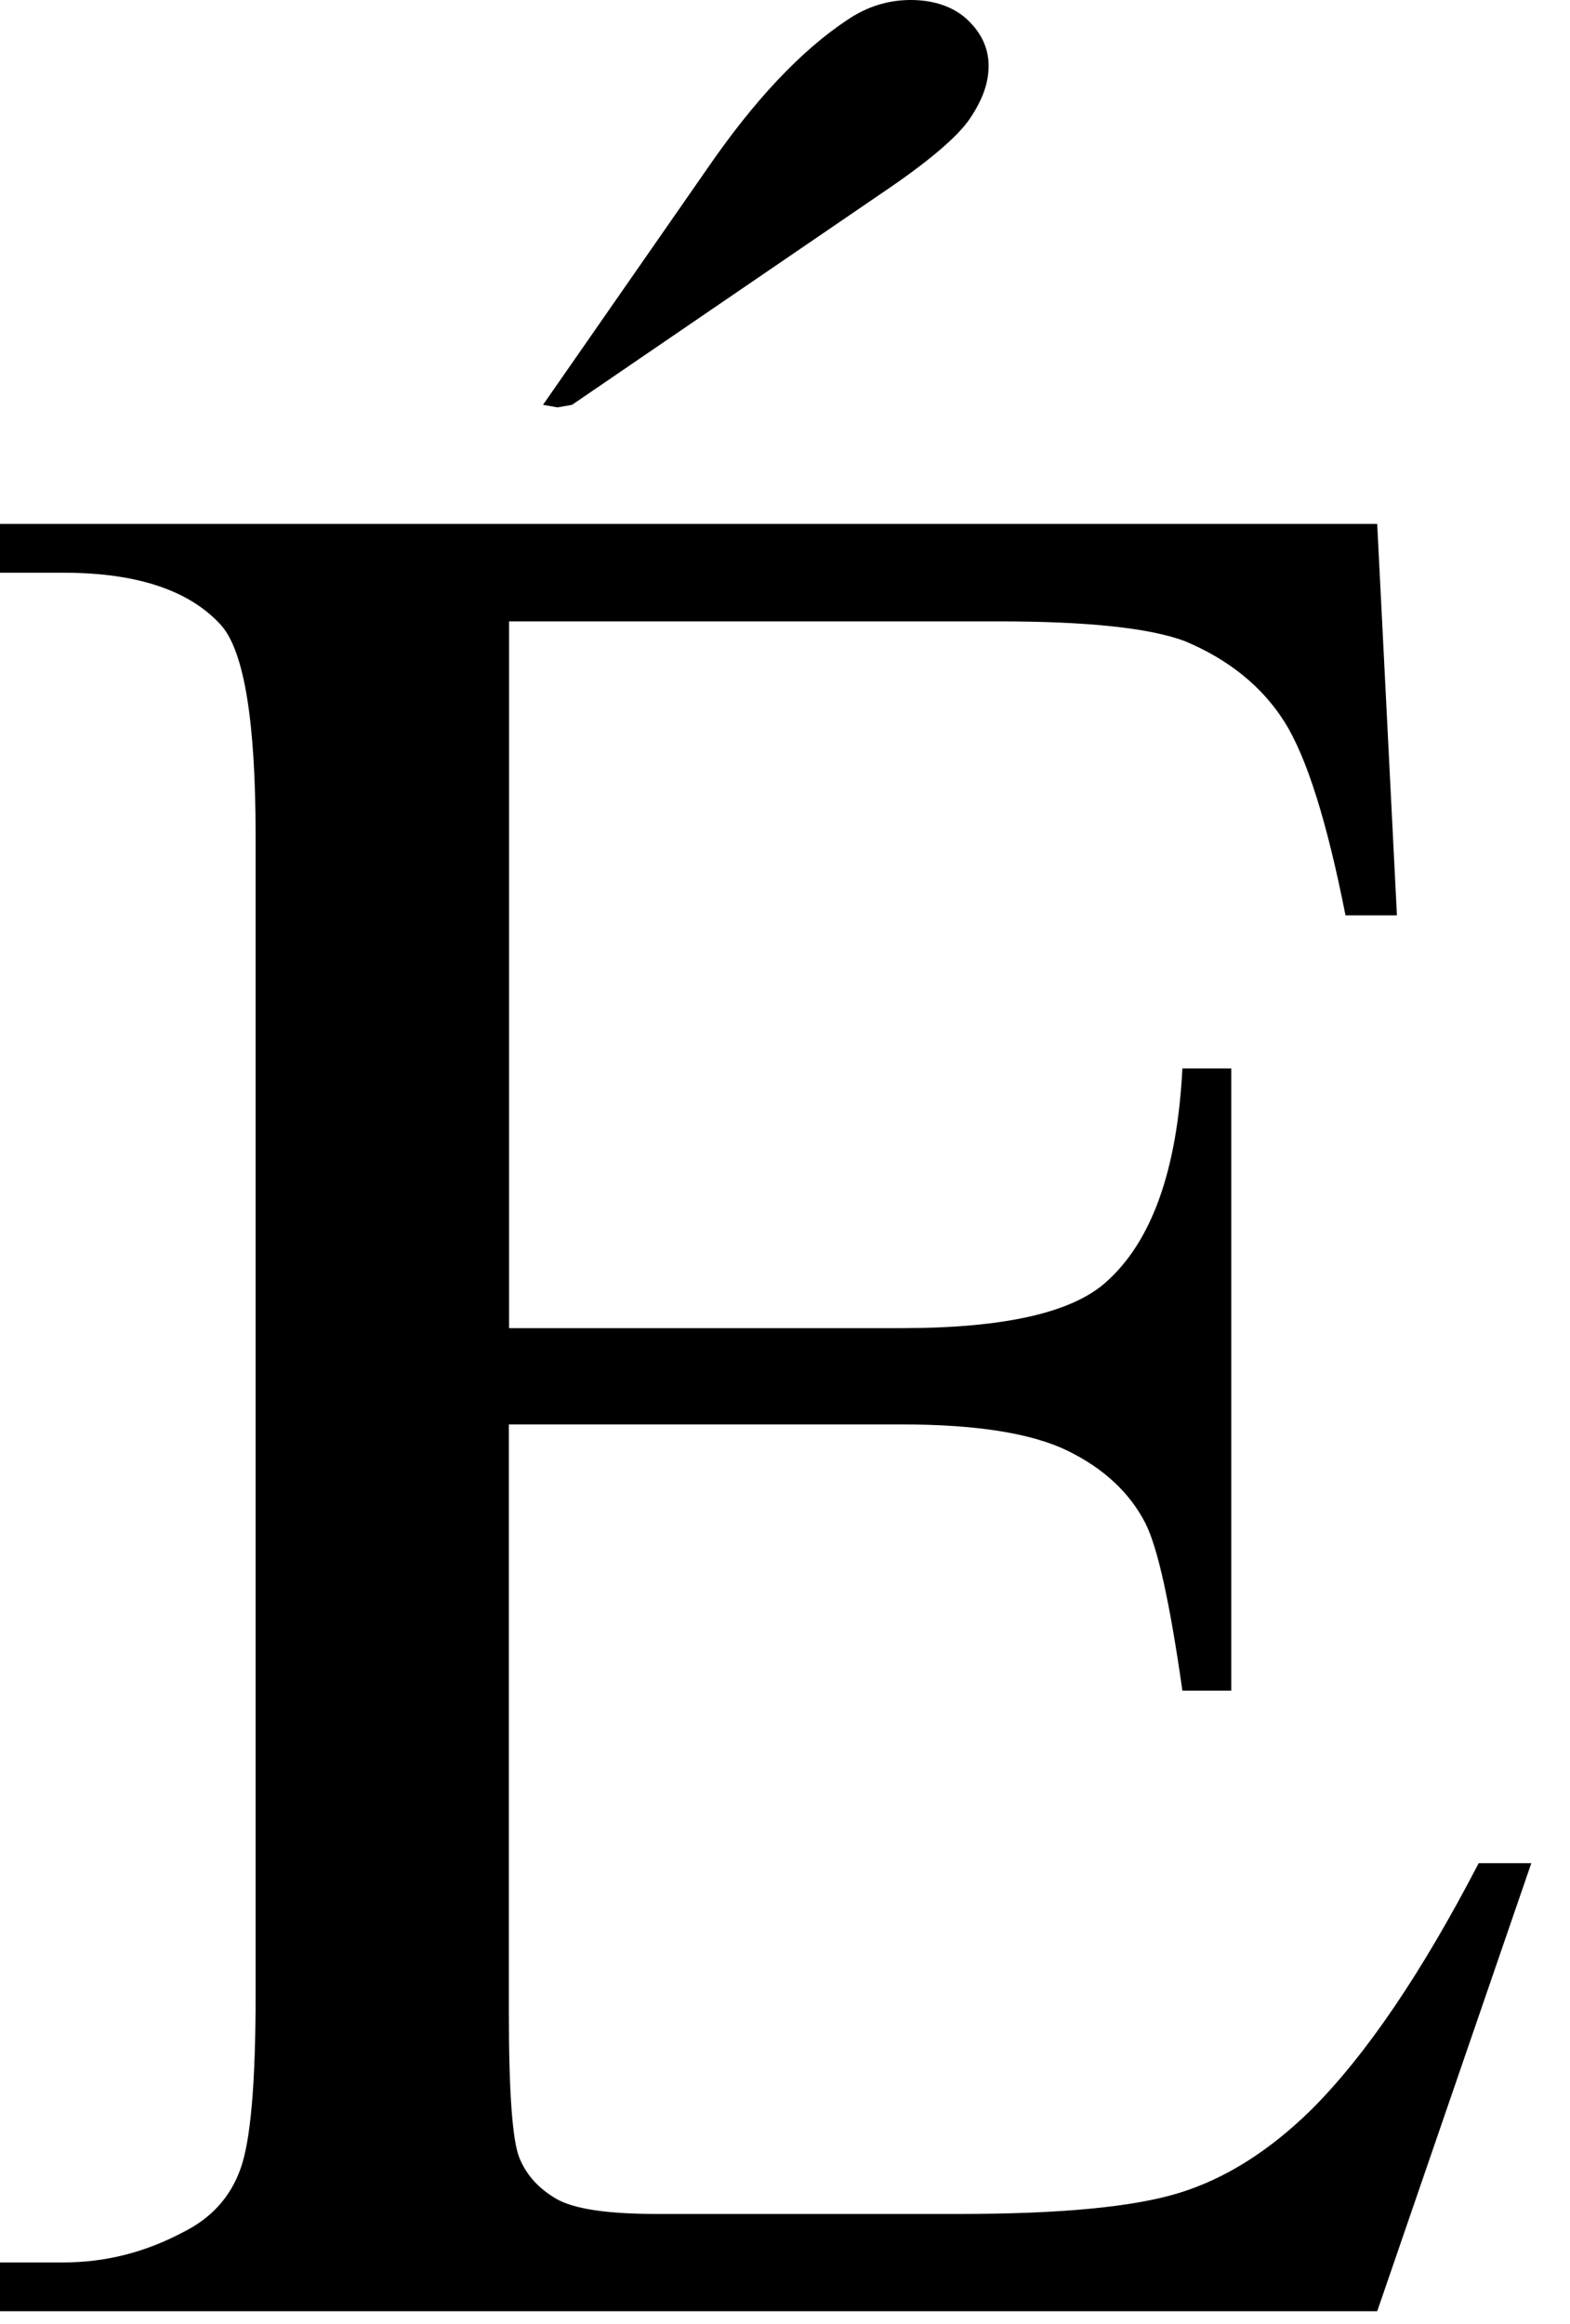 <svg width="25" height="37" viewBox="0 0 25 37" fill="none" xmlns="http://www.w3.org/2000/svg">
<path d="M8.106 9.896V21.145H14.361C15.983 21.145 17.069 20.901 17.612 20.412C18.339 19.767 18.745 18.634 18.828 17.011H19.606V26.917H18.828C18.631 25.533 18.437 24.644 18.24 24.253C17.989 23.764 17.577 23.38 17.002 23.098C16.427 22.818 15.548 22.678 14.357 22.678H8.103V32.057C8.103 33.318 8.16 34.083 8.271 34.356C8.382 34.629 8.579 34.845 8.858 35.007C9.138 35.169 9.671 35.248 10.452 35.248H15.278C16.888 35.248 18.056 35.137 18.783 34.911C19.51 34.686 20.209 34.248 20.882 33.587C21.749 32.721 22.638 31.413 23.546 29.663H24.384L21.93 36.797H0V36.02H1.006C1.68 36.02 2.315 35.858 2.918 35.537C3.365 35.315 3.67 34.978 3.829 34.531C3.991 34.083 4.07 33.165 4.07 31.781V13.293C4.07 11.49 3.889 10.376 3.524 9.957C3.019 9.398 2.181 9.118 1.006 9.118H0V8.341H21.93L22.244 14.573H21.425C21.13 13.078 20.806 12.049 20.45 11.487C20.095 10.928 19.564 10.499 18.866 10.207C18.307 9.998 17.32 9.893 15.907 9.893H8.099L8.106 9.896Z" fill="black"/>
<path d="M8.649 6.442L11.252 2.699C12.008 1.597 12.757 0.803 13.497 0.314C13.805 0.105 14.141 0 14.503 0C14.865 0 15.183 0.105 15.405 0.314C15.627 0.524 15.742 0.768 15.742 1.048C15.742 1.327 15.643 1.591 15.446 1.886C15.249 2.178 14.783 2.575 14.04 3.076L9.109 6.445L8.877 6.486L8.646 6.445L8.649 6.442Z" fill="black"/>
</svg>
